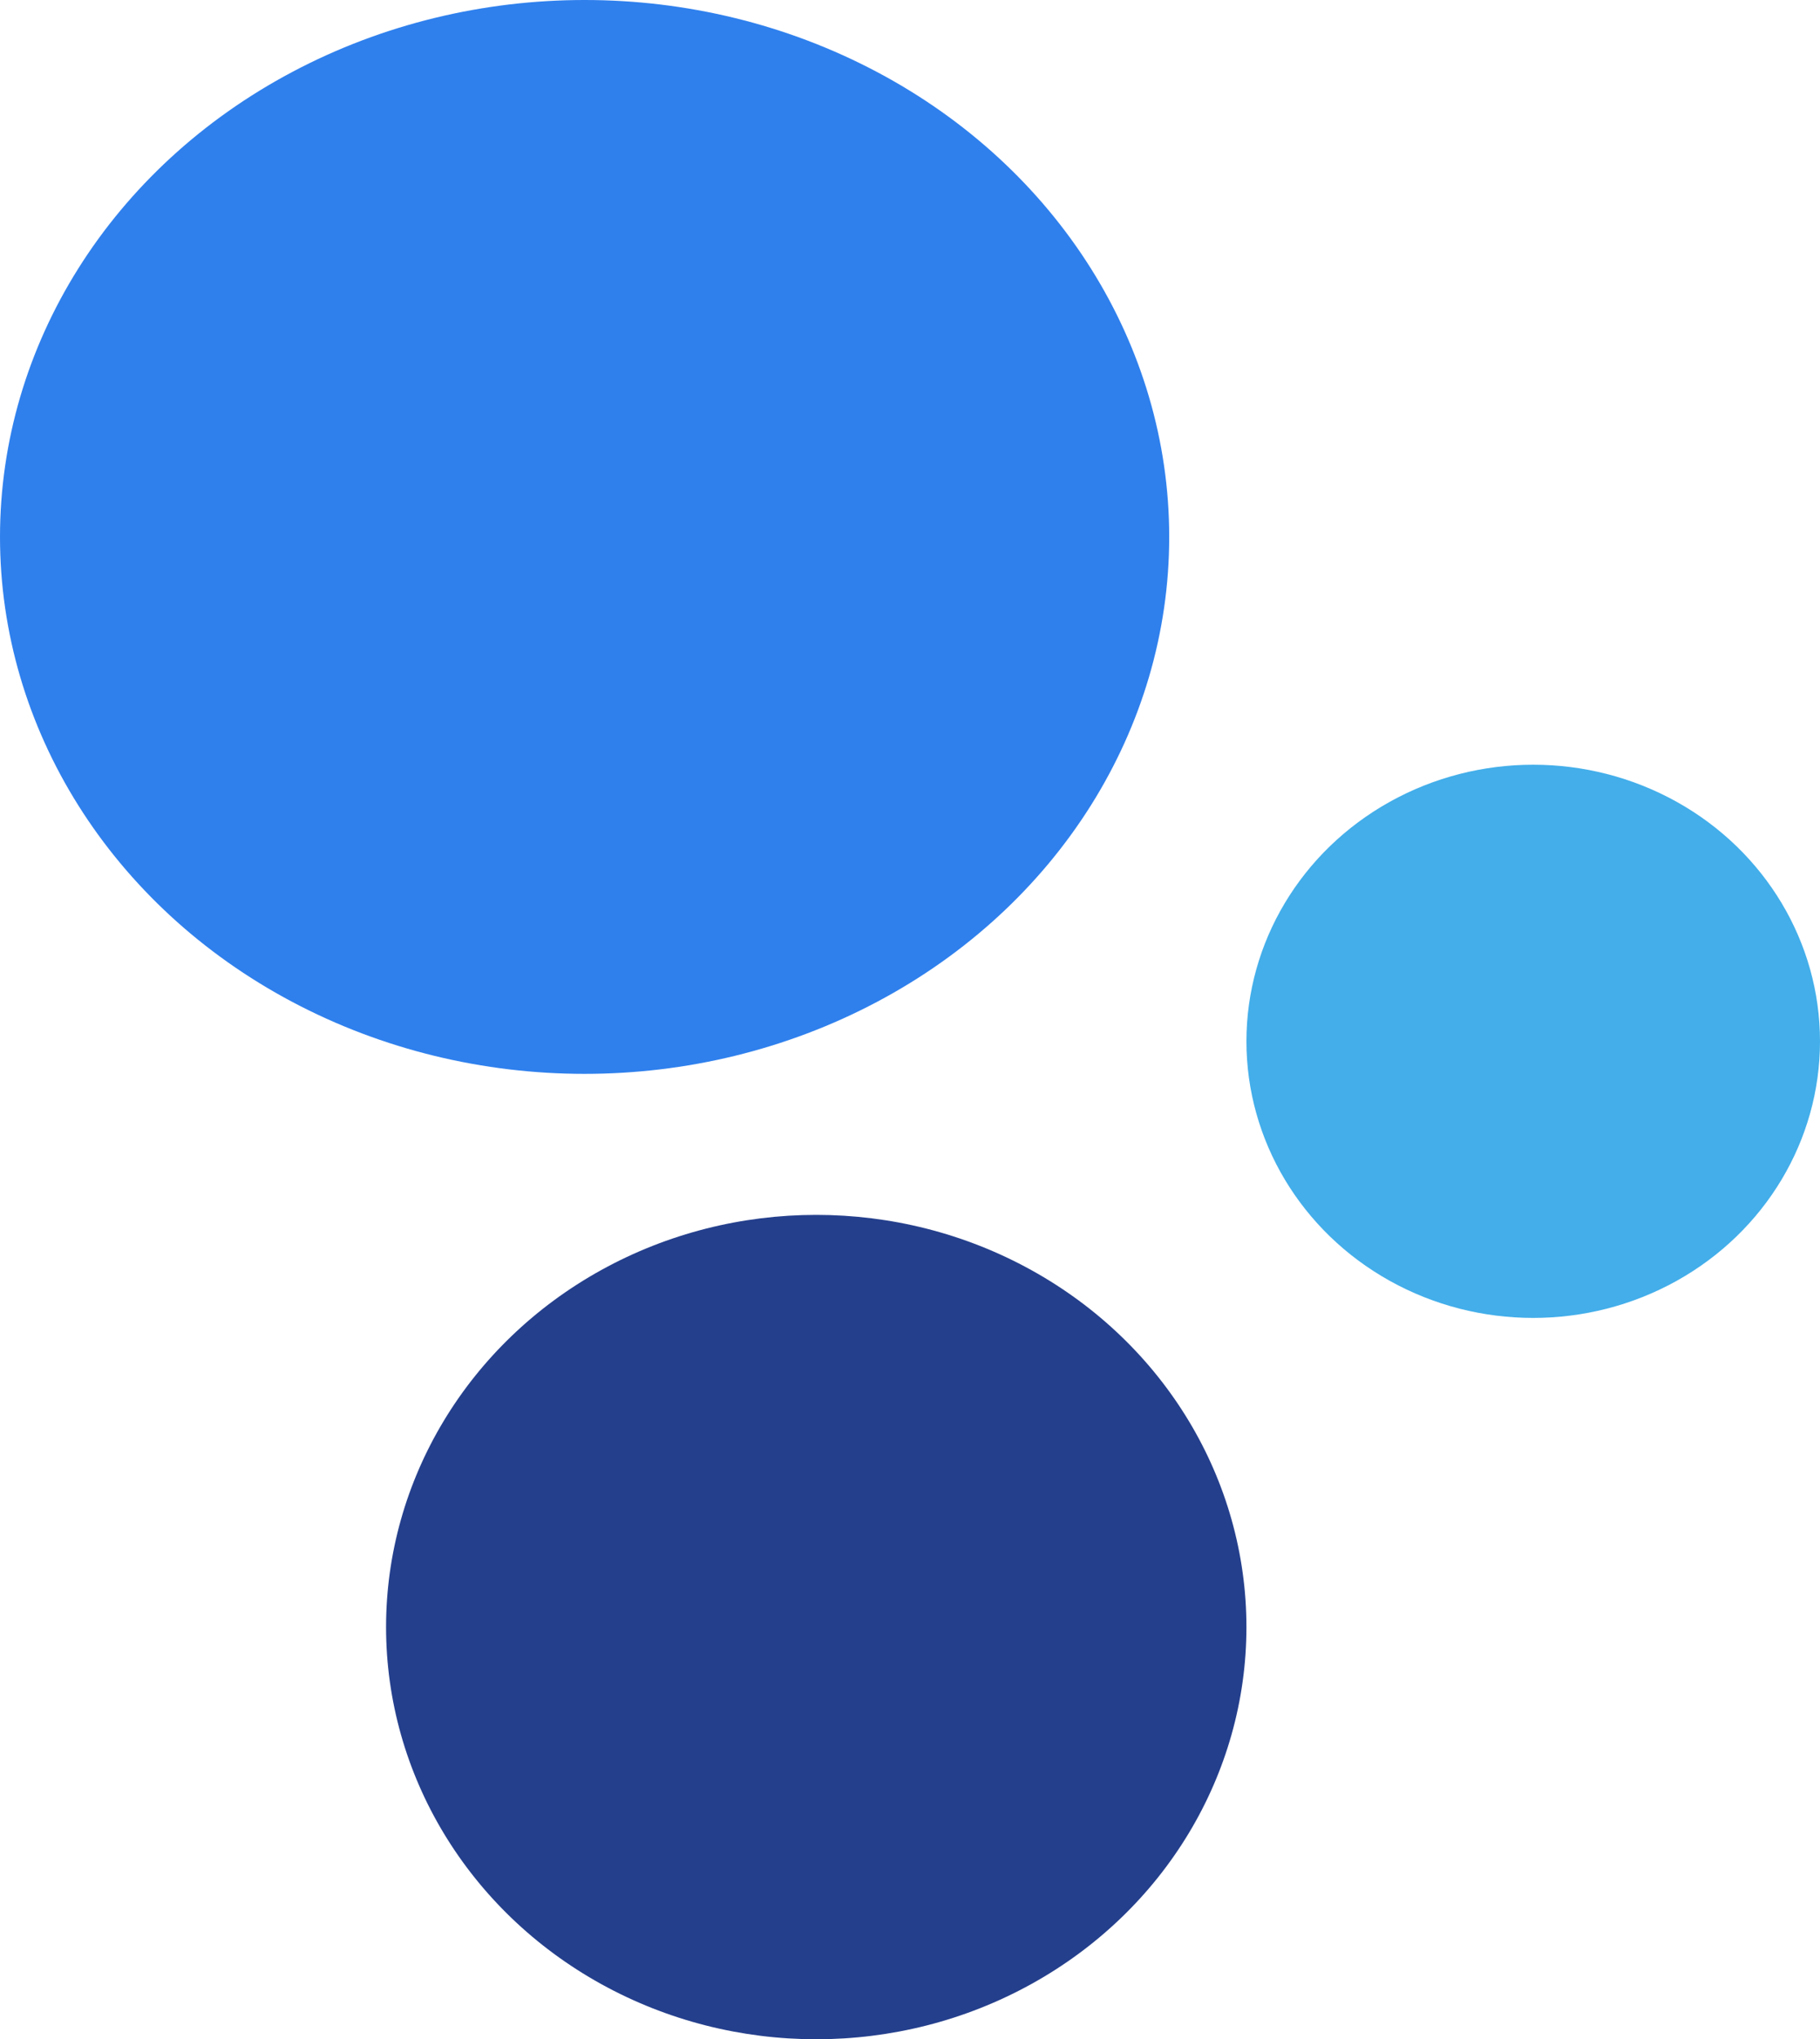 <svg width="824" height="923" viewBox="0 0 824 923" fill="none" xmlns="http://www.w3.org/2000/svg">
<ellipse cx="369.552" cy="736.436" rx="194.764" ry="186.564" fill="#243F8C"/>
<ellipse cx="694.158" cy="471.319" rx="129.842" ry="125.194" fill="#43AEEA"/>
<ellipse cx="264.679" cy="243.024" rx="264.679" ry="243.024" fill="#2F80ED"/>
</svg>
